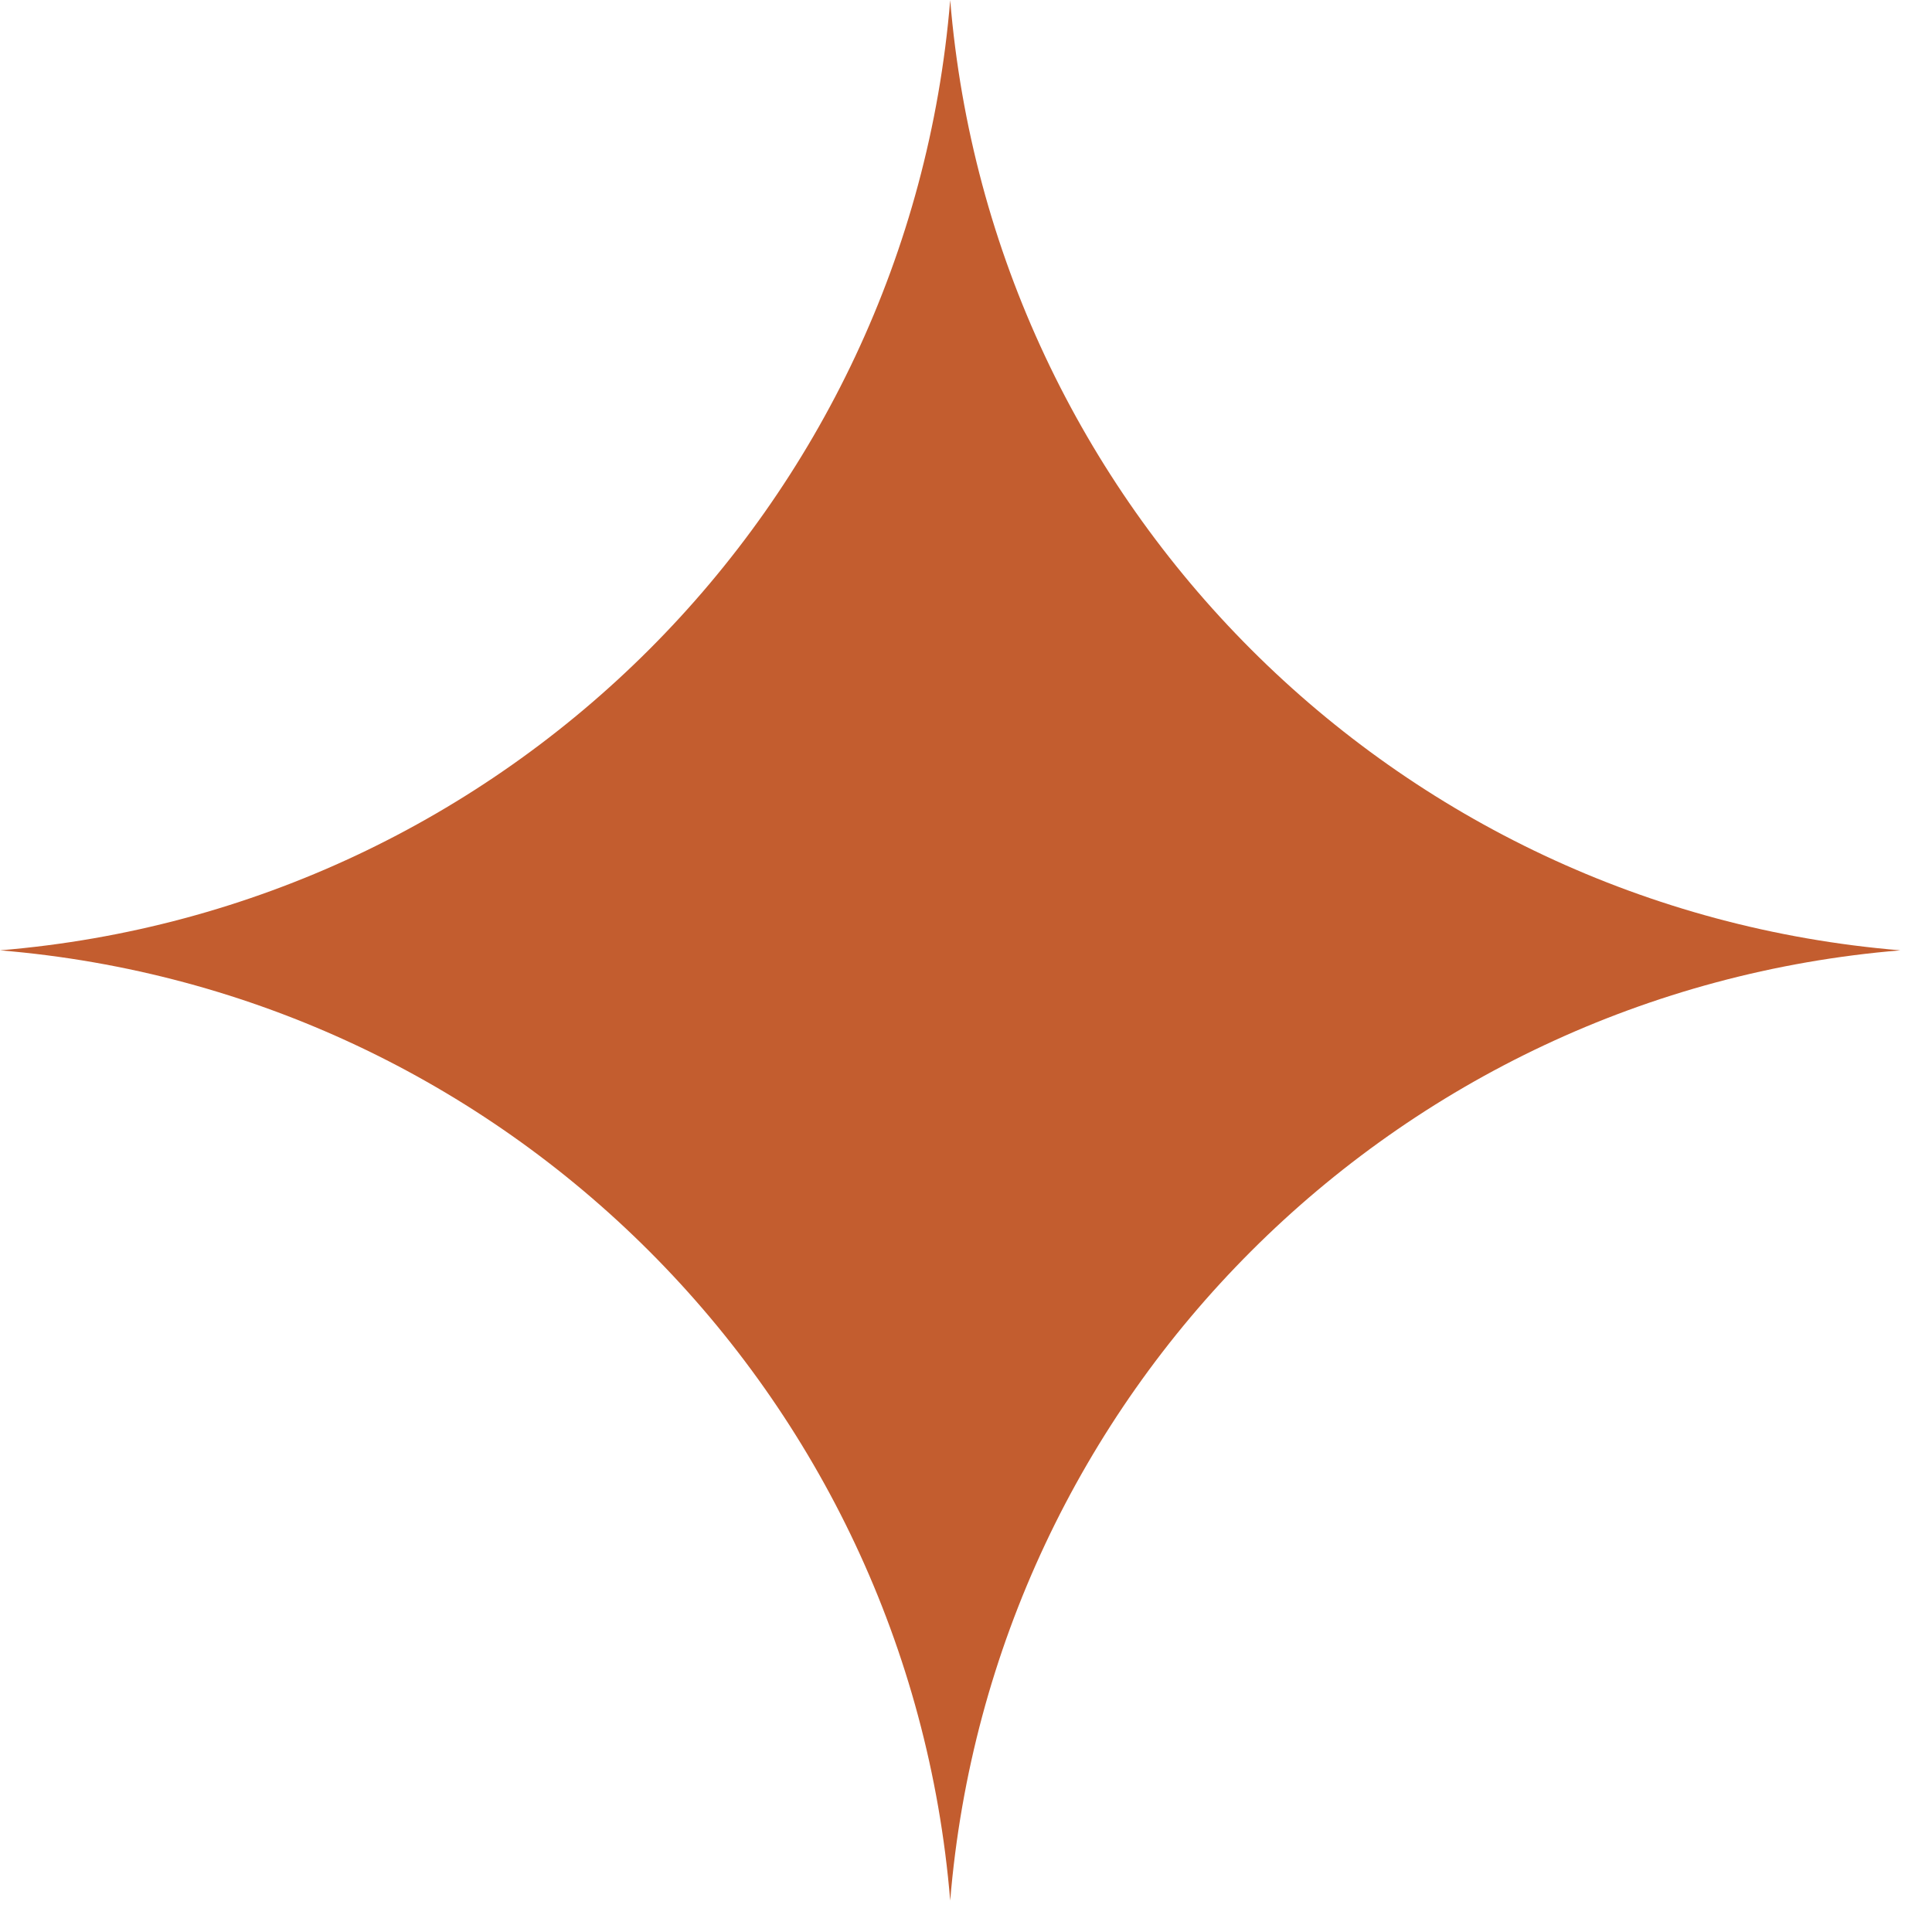 <svg width="28" height="28" viewBox="0 0 28 28" fill="none" xmlns="http://www.w3.org/2000/svg">
<path d="M13.771 0.002C14.378 7.341 20.202 13.166 27.542 13.773C20.202 14.38 14.378 20.204 13.771 27.544C13.164 20.204 7.339 14.38 0 13.773C7.339 13.166 13.164 7.341 13.771 0.002Z" fill="#C35D2F"/>
</svg>
